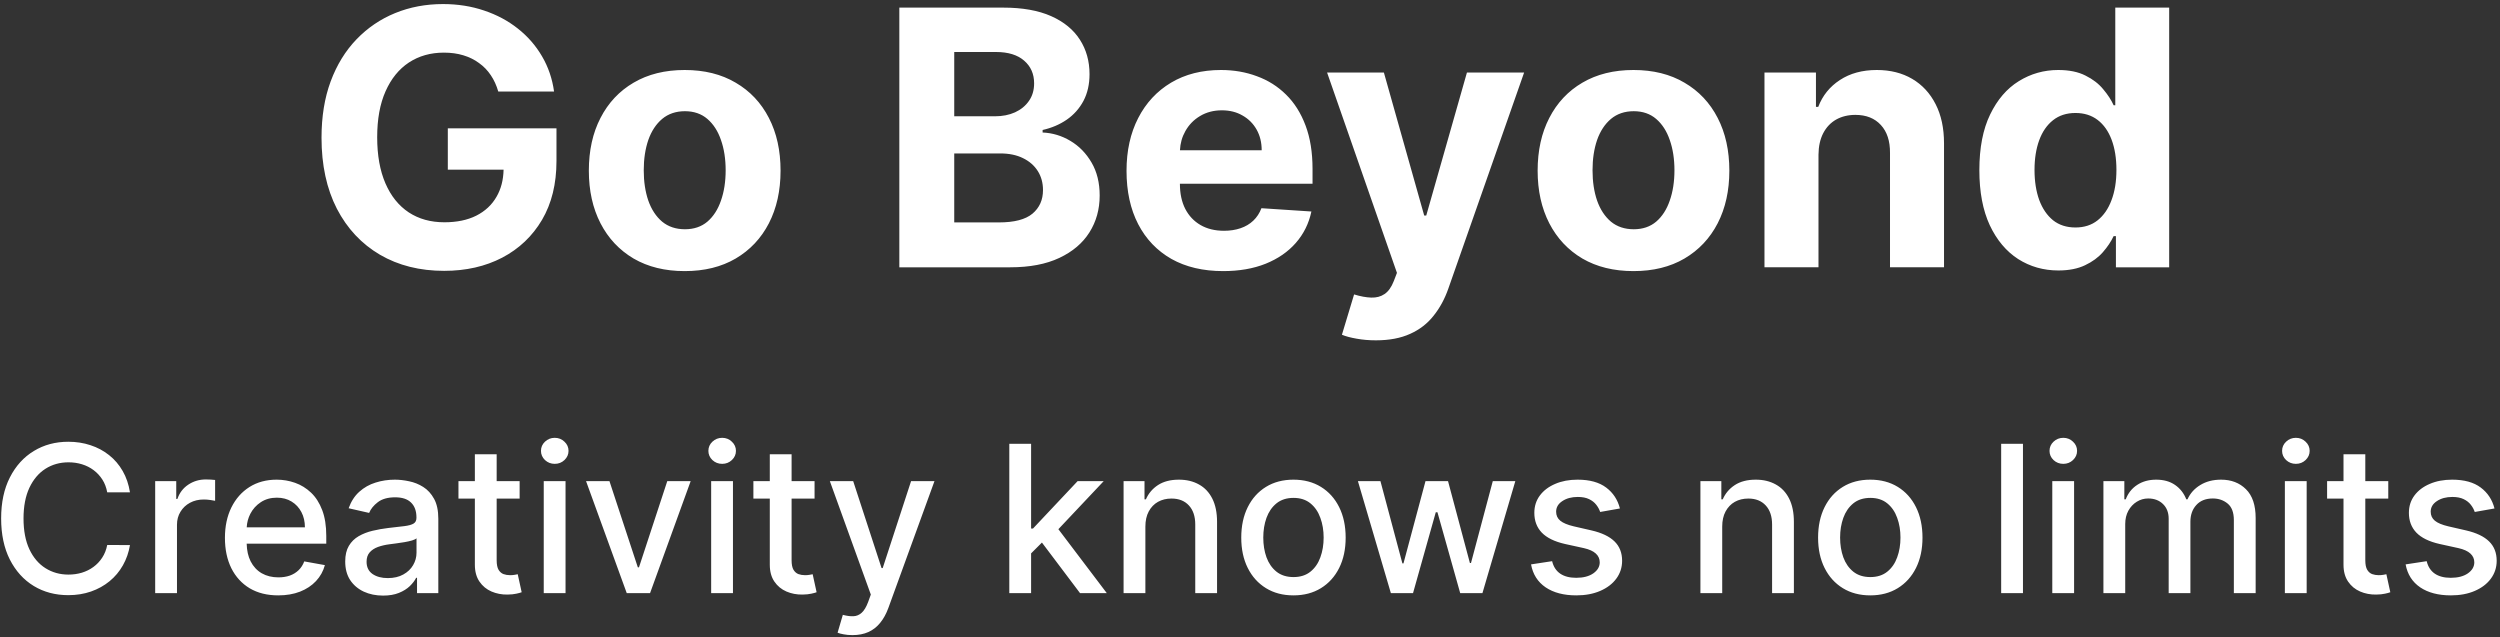 <svg width="561" height="143" viewBox="0 0 561 143" fill="none" xmlns="http://www.w3.org/2000/svg">
<rect x="0" y="0" width="561" height="143" fill="#333333" stroke="none"/>
<path fill-rule="evenodd" clip-rule="evenodd" d="M110.134 16.874C110.855 17.937 111.415 19.16 111.813 20.545H124.332C123.934 17.662 123.033 15.025 121.629 12.635C120.226 10.226 118.414 8.149 116.195 6.404C113.994 4.658 111.472 3.312 108.626 2.363C105.781 1.396 102.708 0.912 99.407 0.912C95.557 0.912 91.981 1.585 88.68 2.932C85.38 4.279 82.487 6.242 80.002 8.822C77.517 11.402 75.582 14.551 74.198 18.269C72.832 21.968 72.149 26.179 72.149 30.902C72.149 37.048 73.297 42.359 75.592 46.836C77.906 51.293 81.131 54.736 85.266 57.164C89.401 59.573 94.2 60.778 99.663 60.778C104.557 60.778 108.901 59.791 112.695 57.819C116.489 55.827 119.467 53.001 121.629 49.34C123.792 45.66 124.873 41.259 124.873 36.137V28.796H100.489V38.072H113.004C112.954 40.401 112.424 42.431 111.415 44.161C110.371 45.982 108.854 47.395 106.862 48.401C104.889 49.387 102.509 49.88 99.72 49.88C96.647 49.88 93.982 49.14 91.725 47.661C89.468 46.162 87.722 43.99 86.49 41.145C85.257 38.3 84.64 34.847 84.64 30.788C84.64 26.729 85.266 23.295 86.518 20.488C87.77 17.662 89.515 15.509 91.753 14.029C94.011 12.55 96.628 11.81 99.606 11.81C101.2 11.81 102.651 12.009 103.96 12.407C105.288 12.806 106.464 13.384 107.488 14.143C108.531 14.883 109.413 15.793 110.134 16.874ZM461.895 60.693C458.575 60.693 455.569 59.839 452.875 58.132C450.2 56.406 448.076 53.874 446.501 50.535C444.946 47.178 444.168 43.061 444.168 38.186C444.168 33.179 444.974 29.015 446.587 25.695C448.199 22.357 450.343 19.862 453.017 18.212C455.711 16.543 458.66 15.708 461.866 15.708C464.313 15.708 466.352 16.126 467.984 16.96C469.634 17.776 470.962 18.8 471.967 20.033C472.991 21.247 473.769 22.442 474.3 23.618H474.67V1.709H486.763V59.982H474.812V52.982H474.3C473.731 54.196 472.925 55.401 471.882 56.596C470.857 57.772 469.52 58.749 467.87 59.526C466.238 60.304 464.247 60.693 461.895 60.693ZM465.736 51.047C467.69 51.047 469.34 50.516 470.687 49.454C472.052 48.373 473.096 46.865 473.817 44.93C474.556 42.995 474.926 40.728 474.926 38.129C474.926 35.531 474.566 33.273 473.845 31.358C473.124 29.442 472.081 27.962 470.715 26.919C469.349 25.876 467.69 25.354 465.736 25.354C463.744 25.354 462.065 25.895 460.7 26.976C459.334 28.057 458.3 29.555 457.598 31.471C456.896 33.387 456.545 35.607 456.545 38.129C456.545 40.671 456.896 42.919 457.598 44.873C458.319 46.808 459.353 48.325 460.7 49.425C462.065 50.507 463.744 51.047 465.736 51.047ZM122.016 133.095V107.965H126.908V133.095H122.016ZM124.486 104.087C123.635 104.087 122.905 103.804 122.294 103.237C121.694 102.659 121.394 101.971 121.394 101.175C121.394 100.368 121.694 99.681 122.294 99.114C122.905 98.536 123.635 98.247 124.486 98.247C125.337 98.247 126.062 98.536 126.662 99.114C127.273 99.681 127.578 100.368 127.578 101.175C127.578 101.971 127.273 102.659 126.662 103.237C126.062 103.804 125.337 104.087 124.486 104.087ZM159.584 133.095V107.965H164.476V133.095H159.584ZM162.054 104.087C161.204 104.087 160.473 103.804 159.862 103.237C159.262 102.659 158.962 101.971 158.962 101.175C158.962 100.368 159.262 99.681 159.862 99.114C160.473 98.536 161.204 98.247 162.054 98.247C162.905 98.247 163.63 98.536 164.23 99.114C164.841 99.681 165.147 100.368 165.147 101.175C165.147 101.971 164.841 102.659 164.23 103.237C163.63 103.804 162.905 104.087 162.054 104.087ZM460.534 107.965V133.095H465.426V107.965H460.534ZM460.812 103.237C461.423 103.804 462.153 104.087 463.004 104.087C463.855 104.087 464.58 103.804 465.18 103.237C465.791 102.659 466.096 101.971 466.096 101.175C466.096 100.368 465.791 99.681 465.18 99.114C464.58 98.536 463.855 98.247 463.004 98.247C462.153 98.247 461.423 98.536 460.812 99.114C460.212 99.681 459.912 100.368 459.912 101.175C459.912 101.971 460.212 102.659 460.812 103.237ZM512.724 107.965V133.095H517.616V107.965H512.724ZM513.002 103.237C513.613 103.804 514.344 104.087 515.195 104.087C516.045 104.087 516.771 103.804 517.371 103.237C517.981 102.659 518.287 101.971 518.287 101.175C518.287 100.368 517.981 99.681 517.371 99.114C516.771 98.536 516.045 98.247 515.195 98.247C514.344 98.247 513.613 98.536 513.002 99.114C512.402 99.681 512.102 100.368 512.102 101.175C512.102 101.971 512.402 102.659 513.002 103.237ZM535.928 107.965V111.891H530.774V125.716C530.774 126.665 530.916 127.379 531.2 127.859C531.483 128.328 531.849 128.65 532.296 128.824C532.754 128.988 533.25 129.07 533.785 129.07C534.177 129.07 534.521 129.042 534.815 128.988C535.11 128.933 535.339 128.89 535.502 128.857L536.386 132.898C536.102 133.007 535.699 133.116 535.175 133.225C534.652 133.345 533.997 133.411 533.212 133.422C531.925 133.443 530.725 133.214 529.613 132.735C528.5 132.255 527.6 131.513 526.913 130.509C526.226 129.506 525.882 128.246 525.882 126.73V111.891H522.201V107.965H525.882V101.944H530.774V107.965H535.928ZM559.765 114.1L555.331 114.885C555.146 114.318 554.851 113.778 554.448 113.265C554.055 112.753 553.521 112.333 552.844 112.006C552.168 111.678 551.323 111.515 550.308 111.515C548.923 111.515 547.767 111.826 546.84 112.447C545.913 113.058 545.449 113.849 545.449 114.82C545.449 115.659 545.76 116.336 546.382 116.848C547.004 117.361 548.007 117.781 549.392 118.108L553.384 119.024C555.697 119.559 557.42 120.382 558.554 121.495C559.689 122.607 560.256 124.052 560.256 125.83C560.256 127.335 559.819 128.677 558.947 129.855C558.085 131.022 556.88 131.938 555.331 132.604C553.793 133.269 552.01 133.602 549.981 133.602C547.167 133.602 544.871 133.002 543.093 131.802C541.316 130.591 540.225 128.873 539.821 126.648L544.549 125.928C544.844 127.161 545.449 128.093 546.366 128.726C547.282 129.348 548.476 129.659 549.949 129.659C551.552 129.659 552.833 129.326 553.793 128.661C554.753 127.984 555.233 127.161 555.233 126.19C555.233 125.405 554.939 124.745 554.35 124.211C553.771 123.676 552.883 123.273 551.683 123L547.429 122.067C545.084 121.533 543.35 120.682 542.226 119.515C541.114 118.348 540.557 116.87 540.557 115.081C540.557 113.598 540.972 112.3 541.801 111.187C542.63 110.075 543.775 109.208 545.237 108.586C546.698 107.954 548.372 107.637 550.259 107.637C552.975 107.637 555.113 108.226 556.673 109.404C558.232 110.571 559.263 112.136 559.765 114.1ZM472.007 133.094V107.964H476.703V112.055H477.013C477.537 110.669 478.393 109.59 479.582 108.815C480.771 108.03 482.194 107.637 483.852 107.637C485.532 107.637 486.939 108.03 488.073 108.815C489.218 109.601 490.064 110.68 490.609 112.055H490.871C491.471 110.713 492.425 109.644 493.734 108.848C495.043 108.041 496.603 107.637 498.413 107.637C500.693 107.637 502.552 108.352 503.992 109.78C505.443 111.209 506.168 113.363 506.168 116.243V133.094H501.276V116.701C501.276 115 500.813 113.767 499.886 113.004C498.958 112.24 497.851 111.858 496.564 111.858C494.972 111.858 493.734 112.349 492.85 113.331C491.967 114.301 491.525 115.55 491.525 117.077V133.094H486.65V116.39C486.65 115.027 486.224 113.931 485.374 113.102C484.523 112.273 483.416 111.858 482.052 111.858C481.125 111.858 480.269 112.104 479.484 112.595C478.709 113.074 478.082 113.745 477.602 114.607C477.133 115.469 476.899 116.467 476.899 117.601V133.094H472.007ZM453.953 99.589V133.095H449.061V99.589H453.953ZM413.525 131.982C415.281 133.062 417.337 133.602 419.693 133.602C422.049 133.602 424.105 133.062 425.861 131.982C427.617 130.902 428.98 129.391 429.951 127.45C430.922 125.508 431.407 123.24 431.407 120.644C431.407 118.037 430.922 115.758 429.951 113.805C428.98 111.853 427.617 110.337 425.861 109.257C424.105 108.177 422.049 107.637 419.693 107.637C417.337 107.637 415.281 108.177 413.525 109.257C411.769 110.337 410.406 111.853 409.435 113.805C408.464 115.758 407.979 118.037 407.979 120.644C407.979 123.24 408.464 125.508 409.435 127.45C410.406 129.391 411.769 130.902 413.525 131.982ZM423.505 128.284C422.502 129.091 421.236 129.495 419.71 129.495C418.172 129.495 416.895 129.091 415.881 128.284C414.878 127.477 414.13 126.403 413.64 125.061C413.16 123.72 412.92 122.242 412.92 120.628C412.92 119.024 413.16 117.552 413.64 116.21C414.13 114.858 414.878 113.772 415.881 112.954C416.895 112.136 418.172 111.727 419.71 111.727C421.236 111.727 422.502 112.136 423.505 112.954C424.509 113.772 425.25 114.858 425.73 116.21C426.221 117.552 426.466 119.024 426.466 120.628C426.466 122.242 426.221 123.72 425.73 125.061C425.25 126.403 424.509 127.477 423.505 128.284ZM386.465 118.173V133.094H381.574V107.964H386.269V112.055H386.58C387.158 110.724 388.063 109.655 389.296 108.848C390.539 108.041 392.104 107.637 393.991 107.637C395.704 107.637 397.203 107.997 398.491 108.717C399.778 109.426 400.776 110.484 401.485 111.891C402.194 113.298 402.548 115.038 402.548 117.11V133.094H397.656V117.699C397.656 115.878 397.182 114.454 396.233 113.429C395.284 112.393 393.98 111.875 392.323 111.875C391.188 111.875 390.179 112.12 389.296 112.611C388.423 113.102 387.731 113.822 387.218 114.77C386.716 115.708 386.465 116.843 386.465 118.173ZM359.077 114.885L363.511 114.1C363.009 112.136 361.979 110.571 360.419 109.404C358.859 108.226 356.721 107.637 354.005 107.637C352.118 107.637 350.444 107.954 348.983 108.586C347.521 109.208 346.376 110.075 345.547 111.187C344.718 112.3 344.304 113.598 344.304 115.081C344.304 116.87 344.86 118.348 345.972 119.515C347.096 120.682 348.83 121.533 351.175 122.067L355.429 123C356.629 123.273 357.518 123.676 358.096 124.211C358.685 124.745 358.979 125.405 358.979 126.19C358.979 127.161 358.499 127.984 357.539 128.661C356.58 129.326 355.298 129.659 353.695 129.659C352.222 129.659 351.028 129.348 350.112 128.726C349.195 128.093 348.59 127.161 348.296 125.928L343.567 126.648C343.971 128.873 345.062 130.591 346.84 131.802C348.617 133.002 350.913 133.602 353.727 133.602C355.756 133.602 357.539 133.269 359.077 132.604C360.626 131.938 361.831 131.022 362.693 129.855C363.566 128.677 364.002 127.335 364.002 125.83C364.002 124.052 363.435 122.607 362.3 121.495C361.166 120.382 359.443 119.559 357.13 119.024L353.138 118.108C351.753 117.781 350.75 117.361 350.128 116.848C349.506 116.336 349.195 115.659 349.195 114.82C349.195 113.849 349.659 113.058 350.586 112.447C351.513 111.826 352.669 111.515 354.055 111.515C355.069 111.515 355.914 111.678 356.59 112.006C357.267 112.333 357.801 112.753 358.194 113.265C358.597 113.778 358.892 114.318 359.077 114.885ZM312.11 133.095L304.715 107.965H309.77L314.695 126.42H314.94L319.881 107.965H324.937L329.845 126.338H330.09L334.982 107.965H340.038L332.659 133.095H327.669L322.564 114.951H322.188L317.084 133.095H312.11ZM284.084 131.982C285.84 133.062 287.896 133.602 290.252 133.602C292.608 133.602 294.664 133.062 296.42 131.982C298.176 130.902 299.539 129.391 300.51 127.45C301.481 125.508 301.966 123.24 301.966 120.644C301.966 118.037 301.481 115.758 300.51 113.805C299.539 111.853 298.176 110.337 296.42 109.257C294.664 108.177 292.608 107.637 290.252 107.637C287.896 107.637 285.84 108.177 284.084 109.257C282.328 110.337 280.964 111.853 279.994 113.805C279.023 115.758 278.538 118.037 278.538 120.644C278.538 123.24 279.023 125.508 279.994 127.45C280.964 129.391 282.328 130.902 284.084 131.982ZM294.064 128.284C293.06 129.091 291.795 129.495 290.268 129.495C288.73 129.495 287.454 129.091 286.44 128.284C285.436 127.477 284.689 126.403 284.198 125.061C283.719 123.72 283.479 122.242 283.479 120.628C283.479 119.024 283.719 117.552 284.198 116.21C284.689 114.858 285.436 113.772 286.44 112.954C287.454 112.136 288.73 111.727 290.268 111.727C291.795 111.727 293.06 112.136 294.064 112.954C295.067 113.772 295.809 114.858 296.289 116.21C296.78 117.552 297.025 119.024 297.025 120.628C297.025 122.242 296.78 123.72 296.289 125.061C295.809 126.403 295.067 127.477 294.064 128.284ZM257.024 118.173V133.094H252.132V107.964H256.828V112.055H257.139C257.717 110.724 258.622 109.655 259.855 108.848C261.098 108.041 262.663 107.637 264.55 107.637C266.263 107.637 267.762 107.997 269.049 108.717C270.336 109.426 271.334 110.484 272.043 111.891C272.752 113.298 273.107 115.038 273.107 117.11V133.094H268.215V117.699C268.215 115.878 267.74 114.454 266.792 113.429C265.843 112.393 264.539 111.875 262.881 111.875C261.747 111.875 260.738 112.12 259.855 112.611C258.982 113.102 258.289 113.822 257.777 114.77C257.275 115.708 257.024 116.843 257.024 118.173ZM231.379 124.179V133.095H226.487V99.589H231.379V118.6H231.804L241.817 107.965H247.674L237.5 118.751L248.361 133.095H242.357L233.808 121.749L231.379 124.179ZM191.291 142.519C190.56 142.519 189.895 142.459 189.295 142.339C188.695 142.23 188.248 142.11 187.954 141.979L189.132 137.97C190.026 138.21 190.822 138.314 191.52 138.281C192.218 138.248 192.835 137.987 193.369 137.496C193.914 137.005 194.394 136.203 194.809 135.091L195.414 133.422L186.219 107.965H191.455L197.819 127.467H198.081L204.445 107.965H209.697L199.341 136.449C198.861 137.758 198.25 138.865 197.508 139.77C196.767 140.686 195.883 141.373 194.858 141.831C193.833 142.29 192.644 142.519 191.291 142.519ZM182.788 111.891V107.965H177.634V101.944H172.742V107.965H169.061V111.891H172.742V126.73C172.742 128.246 173.086 129.506 173.773 130.509C174.46 131.513 175.36 132.255 176.472 132.735C177.585 133.214 178.785 133.443 180.072 133.422C180.857 133.411 181.511 133.345 182.035 133.225C182.559 133.116 182.962 133.007 183.246 132.898L182.362 128.857C182.199 128.89 181.97 128.933 181.675 128.988C181.381 129.042 181.037 129.07 180.644 129.07C180.11 129.07 179.614 128.988 179.156 128.824C178.708 128.65 178.343 128.328 178.059 127.859C177.776 127.379 177.634 126.665 177.634 125.716V111.891H182.788ZM145.874 133.095L154.987 107.965H149.735L143.387 127.303H143.126L136.761 107.965H131.51L140.639 133.095H145.874ZM116.605 111.891V107.965H111.451V101.944H106.559V107.965H102.878V111.891H106.559V126.73C106.559 128.246 106.903 129.506 107.59 130.509C108.277 131.513 109.177 132.255 110.289 132.735C111.402 133.214 112.602 133.443 113.889 133.422C114.674 133.411 115.329 133.345 115.852 133.225C116.376 133.116 116.779 133.007 117.063 132.898L116.179 128.857C116.016 128.89 115.787 128.933 115.492 128.988C115.198 129.042 114.854 129.07 114.461 129.07C113.927 129.07 113.431 128.988 112.973 128.824C112.525 128.65 112.16 128.328 111.876 127.859C111.593 127.379 111.451 126.665 111.451 125.716V111.891H116.605ZM85.957 133.651C84.364 133.651 82.925 133.356 81.638 132.767C80.35 132.167 79.331 131.3 78.578 130.166C77.836 129.031 77.466 127.641 77.466 125.994C77.466 124.576 77.738 123.409 78.284 122.493C78.829 121.576 79.565 120.851 80.492 120.317C81.419 119.782 82.456 119.379 83.601 119.106C84.746 118.833 85.913 118.626 87.102 118.484C88.607 118.31 89.829 118.168 90.767 118.059C91.705 117.939 92.386 117.748 92.812 117.486C93.237 117.225 93.45 116.799 93.45 116.21V116.096C93.45 114.667 93.046 113.56 92.239 112.774C91.443 111.989 90.254 111.597 88.673 111.597C87.026 111.597 85.728 111.962 84.779 112.693C83.841 113.413 83.192 114.214 82.832 115.098L78.235 114.051C78.78 112.524 79.576 111.291 80.623 110.353C81.681 109.404 82.897 108.717 84.272 108.292C85.646 107.855 87.091 107.637 88.607 107.637C89.611 107.637 90.674 107.757 91.797 107.997C92.932 108.226 93.99 108.652 94.972 109.273C95.964 109.895 96.777 110.784 97.409 111.94C98.042 113.085 98.358 114.574 98.358 116.407V133.094H93.581V129.659H93.385C93.068 130.291 92.594 130.913 91.961 131.524C91.329 132.135 90.516 132.642 89.523 133.045C88.531 133.449 87.342 133.651 85.957 133.651ZM87.02 129.724C88.373 129.724 89.529 129.457 90.489 128.922C91.459 128.388 92.196 127.69 92.697 126.828C93.21 125.956 93.466 125.023 93.466 124.031V120.791C93.292 120.966 92.954 121.129 92.452 121.282C91.961 121.424 91.399 121.549 90.767 121.658C90.134 121.756 89.518 121.849 88.918 121.936C88.318 122.013 87.816 122.078 87.413 122.133C86.464 122.253 85.597 122.455 84.811 122.738C84.037 123.022 83.415 123.431 82.946 123.965C82.488 124.489 82.259 125.187 82.259 126.059C82.259 127.27 82.707 128.186 83.601 128.808C84.495 129.419 85.635 129.724 87.02 129.724ZM56.037 132.015C57.826 133.073 59.958 133.602 62.434 133.602C64.266 133.602 65.897 133.323 67.326 132.767C68.766 132.2 69.96 131.409 70.909 130.395C71.869 129.37 72.534 128.175 72.905 126.812L68.275 125.978C67.98 126.763 67.555 127.423 66.999 127.957C66.442 128.492 65.783 128.895 65.019 129.168C64.256 129.43 63.41 129.56 62.483 129.56C61.054 129.56 59.806 129.255 58.737 128.644C57.668 128.023 56.833 127.123 56.233 125.945C55.685 124.848 55.392 123.534 55.354 122.002H73.216V120.268C73.216 117.988 72.91 116.052 72.3 114.46C71.689 112.856 70.854 111.553 69.796 110.549C68.738 109.546 67.544 108.81 66.213 108.341C64.883 107.872 63.508 107.637 62.09 107.637C59.756 107.637 57.717 108.188 55.972 109.29C54.237 110.391 52.885 111.924 51.914 113.887C50.954 115.85 50.474 118.119 50.474 120.693C50.474 123.3 50.954 125.574 51.914 127.515C52.885 129.446 54.259 130.946 56.037 132.015ZM68.422 118.337H55.362C55.421 117.257 55.69 116.248 56.168 115.31C56.724 114.231 57.51 113.358 58.524 112.693C59.549 112.016 60.749 111.678 62.123 111.678C63.389 111.678 64.49 111.967 65.428 112.545C66.377 113.123 67.113 113.914 67.637 114.918C68.16 115.91 68.422 117.05 68.422 118.337ZM34.822 133.095V107.965H39.55V111.957H39.812C40.27 110.604 41.077 109.541 42.234 108.766C43.401 107.981 44.72 107.588 46.193 107.588C46.498 107.588 46.858 107.599 47.273 107.621C47.698 107.643 48.031 107.67 48.271 107.703V112.382C48.074 112.327 47.725 112.267 47.224 112.202C46.722 112.126 46.22 112.088 45.718 112.088C44.562 112.088 43.532 112.333 42.626 112.824C41.732 113.304 41.023 113.974 40.499 114.836C39.976 115.687 39.714 116.658 39.714 117.748V133.095H34.822ZM24.061 110.484H29.165C28.881 108.684 28.336 107.087 27.529 105.69C26.722 104.283 25.702 103.095 24.47 102.124C23.237 101.142 21.846 100.401 20.298 99.899C18.76 99.386 17.102 99.13 15.324 99.13C12.434 99.13 9.854 99.823 7.585 101.208C5.317 102.582 3.528 104.556 2.219 107.13C0.91 109.693 0.256 112.764 0.256 116.341C0.256 119.908 0.905 122.978 2.203 125.552C3.512 128.126 5.3 130.106 7.569 131.491C9.838 132.866 12.423 133.553 15.324 133.553C17.167 133.553 18.869 133.28 20.428 132.735C21.988 132.189 23.373 131.42 24.584 130.428C25.806 129.424 26.804 128.235 27.578 126.861C28.363 125.476 28.892 123.96 29.165 122.313L24.061 122.297C23.853 123.365 23.477 124.314 22.932 125.143C22.397 125.961 21.743 126.654 20.968 127.221C20.194 127.788 19.327 128.219 18.367 128.514C17.418 128.797 16.415 128.939 15.357 128.939C13.448 128.939 11.73 128.459 10.203 127.499C8.676 126.539 7.471 125.121 6.587 123.245C5.715 121.369 5.279 119.068 5.279 116.341C5.279 113.636 5.715 111.346 6.587 109.47C7.471 107.594 8.671 106.17 10.187 105.2C11.714 104.229 13.443 103.744 15.373 103.744C16.442 103.744 17.451 103.891 18.4 104.185C19.36 104.48 20.227 104.916 21.001 105.494C21.776 106.072 22.43 106.776 22.964 107.605C23.499 108.434 23.864 109.393 24.061 110.484ZM408.069 59.981V34.714C408.088 32.836 408.439 31.234 409.122 29.906C409.824 28.559 410.791 27.535 412.024 26.833C413.276 26.131 414.717 25.78 416.349 25.78C418.777 25.78 420.683 26.539 422.068 28.056C423.453 29.555 424.136 31.641 424.117 34.316V59.981H436.238V32.154C436.238 28.758 435.612 25.837 434.36 23.39C433.108 20.924 431.353 19.027 429.096 17.699C426.839 16.372 424.192 15.708 421.157 15.708C417.914 15.708 415.154 16.457 412.878 17.955C410.601 19.435 408.979 21.446 408.012 23.988H407.5V16.277H395.948V59.981H408.069ZM366.555 60.834C362.136 60.834 358.313 59.895 355.089 58.018C351.883 56.121 349.407 53.484 347.662 50.108C345.917 46.712 345.045 42.776 345.045 38.3C345.045 33.785 345.917 29.839 347.662 26.463C349.407 23.067 351.883 20.431 355.089 18.553C358.313 16.656 362.136 15.708 366.555 15.708C370.975 15.708 374.788 16.656 377.993 18.553C381.218 20.431 383.703 23.067 385.448 26.463C387.193 29.839 388.066 33.785 388.066 38.3C388.066 42.776 387.193 46.712 385.448 50.108C383.703 53.484 381.218 56.121 377.993 58.018C374.788 59.895 370.975 60.834 366.555 60.834ZM366.612 51.445C368.623 51.445 370.302 50.876 371.648 49.738C372.995 48.581 374.01 47.006 374.693 45.014C375.395 43.023 375.746 40.756 375.746 38.214C375.746 35.672 375.395 33.406 374.693 31.414C374.01 29.422 372.995 27.848 371.648 26.691C370.302 25.533 368.623 24.955 366.612 24.955C364.582 24.955 362.875 25.533 361.491 26.691C360.125 27.848 359.091 29.422 358.389 31.414C357.706 33.406 357.365 35.672 357.365 38.214C357.365 40.756 357.706 43.023 358.389 45.014C359.091 47.006 360.125 48.581 361.491 49.738C362.875 50.876 364.582 51.445 366.612 51.445ZM304.427 76C305.774 76.247 307.215 76.37 308.752 76.37C311.749 76.37 314.31 75.886 316.434 74.919C318.559 73.971 320.313 72.614 321.698 70.85C323.102 69.105 324.212 67.056 325.027 64.704L342.014 16.277H329.181L320.048 48.372H319.593L310.544 16.277H297.797L313.475 61.233L312.764 63.082C312.233 64.448 311.54 65.416 310.687 65.985C309.852 66.554 308.856 66.819 307.699 66.781C306.561 66.743 305.281 66.506 303.858 66.07L301.126 75.118C301.999 75.479 303.099 75.773 304.427 76ZM274.473 60.834C269.978 60.834 266.108 59.924 262.864 58.103C259.64 56.263 257.155 53.664 255.41 50.307C253.665 46.93 252.792 42.937 252.792 38.328C252.792 33.832 253.665 29.887 255.41 26.491C257.155 23.096 259.611 20.45 262.779 18.553C265.966 16.656 269.703 15.708 273.99 15.708C276.873 15.708 279.557 16.172 282.042 17.102C284.546 18.012 286.727 19.387 288.586 21.227C290.464 23.067 291.925 25.382 292.968 28.17C294.011 30.939 294.533 34.183 294.533 37.901V41.23H264.771V41.259C264.771 43.421 265.169 45.289 265.966 46.864C266.781 48.438 267.929 49.652 269.409 50.506C270.888 51.359 272.643 51.786 274.673 51.786C276.019 51.786 277.252 51.597 278.371 51.217C279.491 50.838 280.449 50.269 281.245 49.51C282.042 48.751 282.649 47.822 283.066 46.722L294.277 47.461C293.708 50.155 292.541 52.507 290.777 54.518C289.032 56.51 286.775 58.065 284.005 59.184C281.255 60.284 278.077 60.834 274.473 60.834ZM283.123 33.718H264.782C264.855 32.149 265.259 30.717 265.994 29.422C266.791 27.999 267.891 26.871 269.295 26.036C270.717 25.183 272.349 24.756 274.189 24.756C275.953 24.756 277.499 25.145 278.827 25.922C280.173 26.681 281.226 27.734 281.985 29.081C282.744 30.427 283.123 31.973 283.123 33.718ZM201.81 1.709V59.982H226.707C231.07 59.982 234.74 59.28 237.718 57.876C240.697 56.472 242.944 54.566 244.462 52.157C245.998 49.729 246.767 46.969 246.767 43.877C246.767 41.013 246.16 38.547 244.946 36.479C243.732 34.393 242.148 32.771 240.194 31.614C238.259 30.456 236.182 29.831 233.963 29.736V29.167C235.992 28.711 237.794 27.943 239.369 26.862C240.962 25.762 242.214 24.358 243.125 22.651C244.035 20.925 244.49 18.924 244.49 16.647C244.49 13.726 243.77 11.146 242.328 8.908C240.886 6.651 238.733 4.887 235.869 3.616C233.005 2.345 229.429 1.709 225.142 1.709H201.81ZM224.175 49.909H214.131V34.431H224.459C226.432 34.431 228.13 34.781 229.552 35.483C230.994 36.185 232.104 37.153 232.881 38.386C233.659 39.618 234.048 41.041 234.048 42.654C234.048 44.854 233.261 46.618 231.686 47.946C230.112 49.255 227.608 49.909 224.175 49.909ZM223.264 26.094H214.131V11.668H223.492C226.223 11.668 228.329 12.313 229.808 13.603C231.307 14.893 232.056 16.59 232.056 18.696C232.056 20.232 231.667 21.551 230.89 22.651C230.131 23.751 229.088 24.605 227.76 25.212C226.451 25.8 224.952 26.094 223.264 26.094ZM153.646 60.834C149.227 60.834 145.404 59.895 142.18 58.018C138.974 56.121 136.499 53.484 134.753 50.108C133.008 46.712 132.136 42.776 132.136 38.3C132.136 33.785 133.008 29.839 134.753 26.463C136.499 23.067 138.974 20.431 142.18 18.553C145.404 16.656 149.227 15.708 153.646 15.708C158.066 15.708 161.879 16.656 165.085 18.553C168.309 20.431 170.794 23.067 172.539 26.463C174.285 29.839 175.157 33.785 175.157 38.3C175.157 42.776 174.285 46.712 172.539 50.108C170.794 53.484 168.309 56.121 165.085 58.018C161.879 59.895 158.066 60.834 153.646 60.834ZM153.703 51.445C155.714 51.445 157.393 50.876 158.74 49.738C160.086 48.581 161.101 47.006 161.784 45.014C162.486 43.023 162.837 40.756 162.837 38.214C162.837 35.672 162.486 33.406 161.784 31.414C161.101 29.422 160.086 27.848 158.74 26.691C157.393 25.533 155.714 24.955 153.703 24.955C151.674 24.955 149.967 25.533 148.582 26.691C147.216 27.848 146.182 29.422 145.48 31.414C144.798 33.406 144.456 35.672 144.456 38.214C144.456 40.756 144.798 43.023 145.48 45.014C146.182 47.006 147.216 48.581 148.582 49.738C149.967 50.876 151.674 51.445 153.703 51.445Z" fill="white"/>
</svg>
